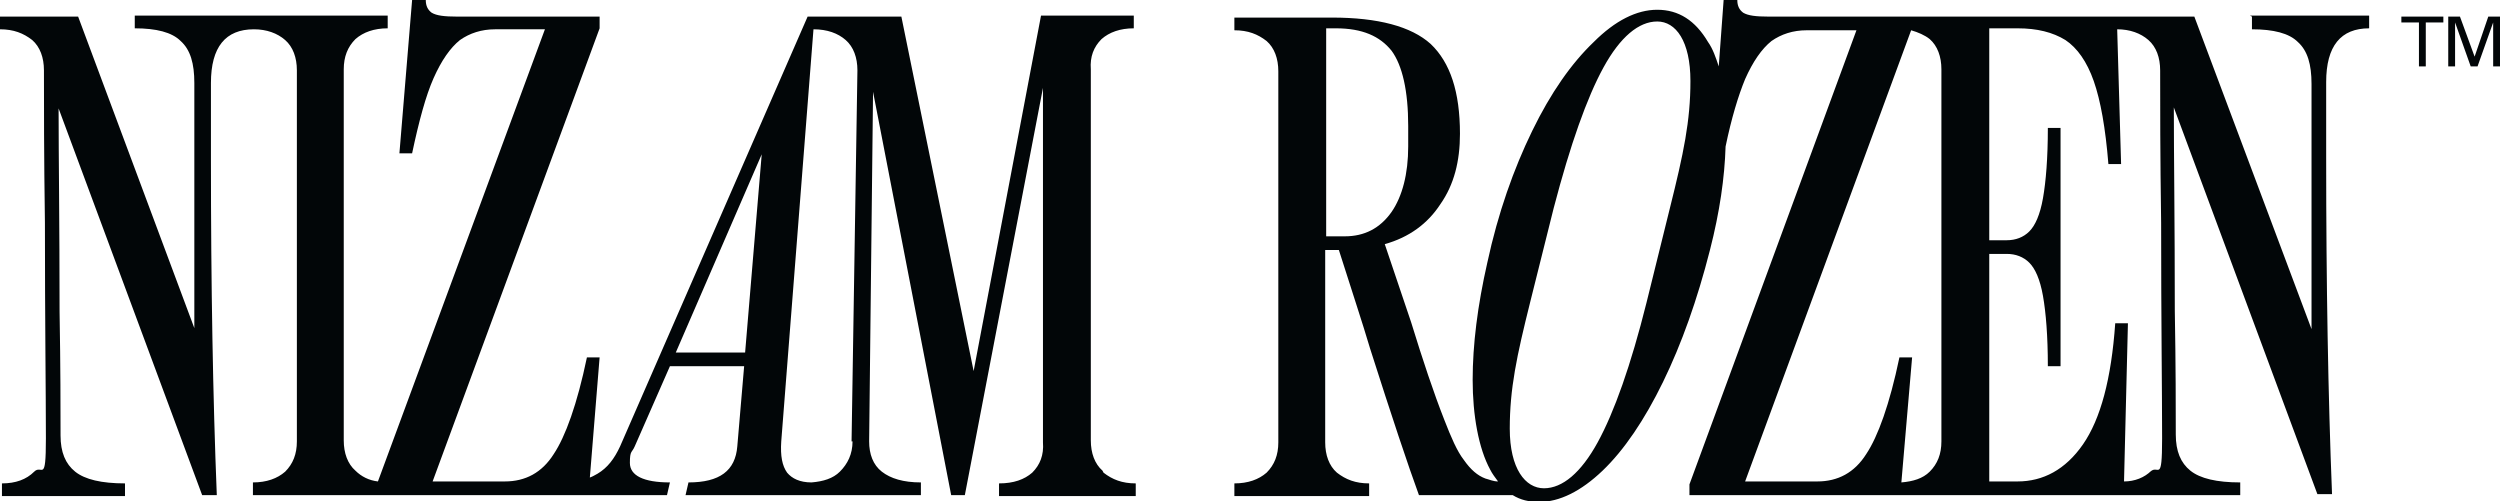 <svg xmlns="http://www.w3.org/2000/svg" id="Layer_1" data-name="Layer 1" viewBox="0 0 256 51.3"><defs><style>      .cls-1 {        fill: #020608;        stroke-width: 0px;      }    </style></defs><path class="cls-1" d="M112.9,48.2c-.8-.7-1.2-1.8-1.2-3.1V7.1c-.1-1.3.3-2.3,1.1-3.1.8-.7,1.9-1.1,3.3-1.1v-1.3h-9.5l-6.9,36.4L92.3,1.7h-9.6l-19.2,44c-.6,1.3-1.3,2.2-2.3,2.8-.2.1-.5.3-.8.4l1-12.3h-1.3c-1,4.8-2.2,8.1-3.4,9.9-1.2,1.9-2.9,2.8-5,2.8h-7.4L61.4,2.9v-1.2h-14.6c-1.3,0-2.1-.1-2.6-.4-.4-.3-.6-.7-.6-1.3h-1.4l-1.3,15.7h1.3c.7-3.3,1.4-5.9,2.2-7.7.8-1.8,1.7-3.1,2.7-3.9,1-.7,2.2-1.1,3.6-1.1h5.1l-17.1,46.3c-.9-.1-1.7-.5-2.3-1.1-.8-.7-1.2-1.8-1.2-3.1V7.1c0-1.3.4-2.3,1.2-3.1.8-.7,1.9-1.1,3.3-1.1v-1.3H13.8v1.3c2.2,0,3.8.4,4.7,1.3,1,.9,1.4,2.3,1.4,4.3v25.1L8,1.7H0v1.3c1.4,0,2.4.4,3.3,1.1.8.7,1.2,1.8,1.2,3.1,0,3.5,0,8.7.1,15.6,0,10.1.1,17.4.1,22.1s-.4,2.6-1.2,3.4c-.8.8-1.9,1.2-3.3,1.2v1.3h12.6v-1.3c-2.4,0-4.1-.4-5.1-1.2-1-.8-1.5-2-1.5-3.7,0-2.7,0-6.9-.1-12.7,0-9-.1-16-.1-20.8l14.7,39.6h1.5c-.4-10-.6-21.5-.6-34.4v-7.8c0-3.7,1.5-5.5,4.4-5.5,1.3,0,2.4.4,3.2,1.1.8.7,1.2,1.8,1.2,3.1v38c0,1.3-.4,2.3-1.2,3.1-.8.7-1.9,1.1-3.3,1.1v1.3h42.4l.3-1.3c-2.7,0-4.1-.7-4.1-2s.2-1,.5-1.7l3.6-8.2h7.6l-.7,8.2c-.2,2.5-1.8,3.7-5,3.7l-.3,1.3h24.1v-1.3c-1.8,0-3.1-.4-4-1.1-.9-.7-1.3-1.8-1.3-3.1l.4-35.8,8,41.3h1.4l8-41.7v36.3c.1,1.3-.3,2.3-1.1,3.1-.8.7-1.9,1.1-3.4,1.1v1.3h14v-1.3c-1.4,0-2.4-.4-3.3-1.1ZM76.3,36.1h-7.1l8.8-20.3-1.7,20.3ZM87.3,45.2c0,1.3-.5,2.3-1.3,3.1-.7.7-1.7,1-2.9,1.1-1.2,0-2-.4-2.5-1-.5-.7-.7-1.7-.6-3.2l3.3-42.2c1.4,0,2.5.4,3.3,1.1.8.7,1.2,1.8,1.2,3.1l-.6,38Z"></path><g><g><polygon class="cls-1" points="245.9 2.3 247.7 2.3 247.7 6.8 248.4 6.8 248.4 2.3 250.2 2.3 250.2 1.7 245.9 1.7 245.9 2.3"></polygon><polygon class="cls-1" points="254.8 1.7 253.4 5.8 251.9 1.7 250.7 1.7 250.7 6.8 251.4 6.8 251.4 2.3 253 6.8 253.7 6.8 255.3 2.3 255.3 6.8 256 6.8 256 1.7 254.8 1.7"></polygon></g><path class="cls-1" d="M230.6,1.7v1.3c2.2,0,3.8.4,4.7,1.3,1,.9,1.4,2.3,1.4,4.3v25.1l-12-32h-43.6c-1.3,0-2.1-.1-2.6-.4-.4-.3-.6-.7-.6-1.3h-1.4l-.5,6.8c-.3-.9-.6-1.8-1.1-2.5-1.3-2.2-3-3.3-5.2-3.3-2.1,0-4.3,1.1-6.5,3.3-2.3,2.2-4.4,5.2-6.3,9.1-1.9,3.9-3.5,8.4-4.6,13.5-1,4.4-1.5,8.4-1.5,12s.6,7,1.8,9.2c.2.4.5.8.8,1.2-.5,0-.9-.2-1.3-.3-.8-.3-1.5-.9-2.2-1.9-.7-.9-1.3-2.3-2-4.1-1.1-2.8-2.2-6.1-3.4-10l-2.7-8c2.5-.7,4.4-2.1,5.7-4.1,1.4-2,2-4.4,2-7.2,0-4.3-1-7.3-3-9.2-2-1.8-5.4-2.7-10.1-2.7h-10v1.3c1.4,0,2.4.4,3.3,1.1.8.7,1.2,1.8,1.2,3.1v38c0,1.3-.4,2.3-1.2,3.1-.8.7-1.9,1.1-3.3,1.1v1.3h13.8v-1.3c-1.4,0-2.4-.4-3.3-1.1-.8-.7-1.2-1.8-1.2-3.1v-19.7h1.4c1.3,4.1,2.4,7.4,3.2,10.1,2.2,6.9,3.9,12,5,15h9.6c.8.5,1.7.7,2.7.7,2.1,0,4.3-1.1,6.5-3.2,2.2-2.1,4.3-5.2,6.2-9.1,1.9-3.9,3.5-8.4,4.8-13.5,1-3.9,1.5-7.4,1.6-10.6.6-2.9,1.3-5.2,2-6.9.8-1.8,1.7-3.1,2.7-3.9,1-.7,2.2-1.1,3.6-1.1h5.1l-17.1,46.5v1.1h56.4v-1.3c-2.4,0-4.1-.4-5.1-1.2-1-.8-1.5-2-1.5-3.7,0-2.7,0-6.9-.1-12.7,0-9-.1-16-.1-20.8l14.7,39.6h1.5c-.4-10-.6-21.5-.6-34.4v-7.8c0-3.7,1.5-5.5,4.4-5.5v-1.3h-12.2ZM137.6,24.2h-1.8V2.9h1c2.7,0,4.5.8,5.7,2.3,1.1,1.5,1.7,4.1,1.7,7.7v2.1c0,2.8-.6,5.1-1.7,6.7-1.2,1.7-2.8,2.5-4.8,2.5ZM171,21.3l-2.4,9.7c-1.6,6.4-3.3,11.2-5,14.3-1.7,3.1-3.6,4.7-5.5,4.7s-3.5-2-3.5-6.1.7-7.4,2.1-13l2.4-9.6c1.7-6.5,3.4-11.3,5.1-14.4,1.7-3.1,3.6-4.7,5.5-4.7s3.4,2,3.4,6.1-.7,7.4-2.1,13ZM198.8,45.2c0,1.3-.4,2.3-1.2,3.1-.7.7-1.7,1-2.9,1.1l1.1-12.8h-1.3c-1,4.8-2.2,8.1-3.4,9.9-1.2,1.9-2.9,2.8-5,2.8h-7.4L195.7,3.1c.7.2,1.4.5,1.9.9.8.7,1.2,1.8,1.2,3.1v38ZM220.3,48.2c-.7.7-1.7,1.1-2.8,1.1l.4-16.2h-1.3c-.4,5.7-1.5,9.8-3.3,12.4-1.8,2.6-4.1,3.8-6.7,3.8h-2.9v-23.3h1.8c.9,0,1.7.3,2.3.9.6.6,1.1,1.7,1.4,3.4.3,1.7.5,4.1.5,7.2h1.3V13.1h-1.3c0,3.1-.2,5.5-.5,7.2-.3,1.7-.8,2.8-1.4,3.4-.6.6-1.4.9-2.3.9h-1.8V2.9h2.9c2,0,3.6.4,4.9,1.2,1.2.8,2.2,2.2,2.9,4.2.7,2,1.2,4.8,1.5,8.5h1.3l-.4-13.8c1.3,0,2.4.4,3.2,1.1.8.7,1.2,1.8,1.2,3.1,0,3.5,0,8.7.1,15.6,0,10.1.1,17.4.1,22.1s-.4,2.6-1.2,3.4Z"></path></g></svg>
